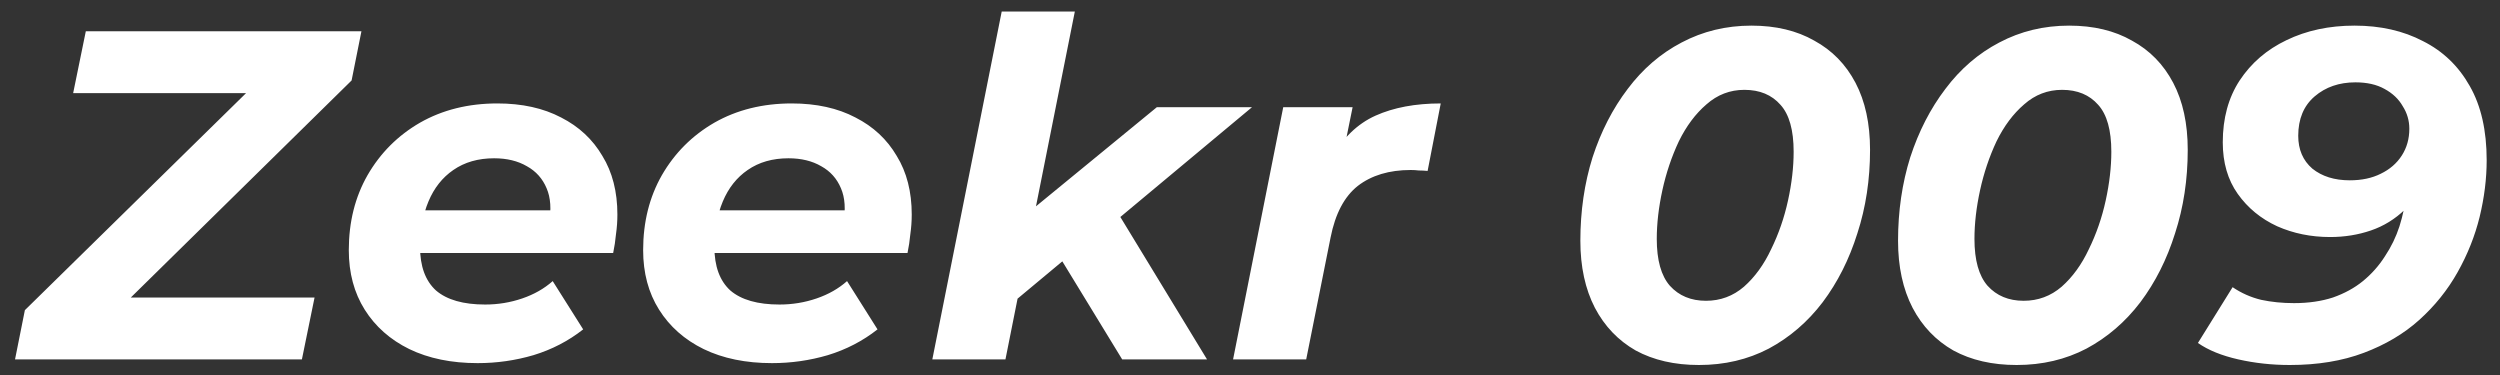 <?xml version="1.0" encoding="UTF-8"?> <svg xmlns="http://www.w3.org/2000/svg" width="160" height="24" viewBox="0 0 160 24" fill="none"><rect x="0" y="0" width="160" height="24" fill="#333333" stroke="none"/> <path d="M0.962 23L1.592 19.85L17.552 4.19L17.972 5.96H4.682L5.492 2H23.132L22.502 5.15L6.572 20.81L6.152 19.04H20.132L19.322 23H0.962ZM30.573 23.24C28.893 23.24 27.433 22.94 26.193 22.34C24.973 21.74 24.023 20.9 23.343 19.82C22.663 18.74 22.323 17.47 22.323 16.01C22.323 14.21 22.723 12.61 23.523 11.21C24.343 9.79 25.463 8.67 26.883 7.85C28.323 7.03 29.973 6.62 31.833 6.62C33.413 6.62 34.773 6.92 35.913 7.52C37.053 8.1 37.933 8.92 38.553 9.98C39.193 11.02 39.513 12.27 39.513 13.73C39.513 14.15 39.483 14.57 39.423 14.99C39.383 15.41 39.323 15.81 39.243 16.19H25.893L26.373 13.46H37.053L35.133 14.3C35.293 13.4 35.243 12.65 34.983 12.05C34.723 11.43 34.303 10.96 33.723 10.64C33.143 10.3 32.443 10.13 31.623 10.13C30.603 10.13 29.733 10.38 29.013 10.88C28.313 11.36 27.783 12.03 27.423 12.89C27.063 13.75 26.883 14.72 26.883 15.8C26.883 17.04 27.223 17.97 27.903 18.59C28.603 19.19 29.653 19.49 31.053 19.49C31.873 19.49 32.663 19.36 33.423 19.1C34.183 18.84 34.833 18.47 35.373 17.99L37.323 21.08C36.383 21.82 35.323 22.37 34.143 22.73C32.983 23.07 31.793 23.24 30.573 23.24ZM49.411 23.24C47.731 23.24 46.271 22.94 45.031 22.34C43.811 21.74 42.861 20.9 42.181 19.82C41.501 18.74 41.161 17.47 41.161 16.01C41.161 14.21 41.561 12.61 42.361 11.21C43.181 9.79 44.301 8.67 45.721 7.85C47.161 7.03 48.811 6.62 50.671 6.62C52.251 6.62 53.611 6.92 54.751 7.52C55.891 8.1 56.771 8.92 57.391 9.98C58.031 11.02 58.351 12.27 58.351 13.73C58.351 14.15 58.321 14.57 58.261 14.99C58.221 15.41 58.161 15.81 58.081 16.19H44.731L45.211 13.46H55.891L53.971 14.3C54.131 13.4 54.081 12.65 53.821 12.05C53.561 11.43 53.141 10.96 52.561 10.64C51.981 10.3 51.281 10.13 50.461 10.13C49.441 10.13 48.571 10.38 47.851 10.88C47.151 11.36 46.621 12.03 46.261 12.89C45.901 13.75 45.721 14.72 45.721 15.8C45.721 17.04 46.061 17.97 46.741 18.59C47.441 19.19 48.491 19.49 49.891 19.49C50.711 19.49 51.501 19.36 52.261 19.1C53.021 18.84 53.671 18.47 54.211 17.99L56.161 21.08C55.221 21.82 54.161 22.37 52.981 22.73C51.821 23.07 50.631 23.24 49.411 23.24ZM64.349 19.76L65.369 13.97L74.039 6.86H80.129L71.099 14.39L68.489 16.31L64.349 19.76ZM59.669 23L64.109 0.74H68.789L64.349 23H59.669ZM71.819 23L67.679 16.22L70.949 12.65L77.249 23H71.819ZM78.917 23L82.127 6.86H86.567L85.637 11.45L85.217 10.13C85.937 8.83 86.877 7.92 88.037 7.4C89.197 6.88 90.587 6.62 92.207 6.62L91.367 10.94C91.167 10.92 90.977 10.91 90.797 10.91C90.637 10.89 90.467 10.88 90.287 10.88C88.907 10.88 87.777 11.22 86.897 11.9C86.037 12.58 85.457 13.68 85.157 15.2L83.597 23H78.917ZM108.733 23.36C107.173 23.36 105.823 23.05 104.683 22.43C103.563 21.79 102.693 20.88 102.073 19.7C101.453 18.5 101.143 17.07 101.143 15.41C101.143 13.51 101.403 11.73 101.923 10.07C102.463 8.41 103.213 6.95 104.173 5.69C105.133 4.41 106.283 3.42 107.623 2.72C108.983 2 110.473 1.64 112.093 1.64C113.653 1.64 114.993 1.96 116.113 2.6C117.253 3.22 118.133 4.12 118.753 5.3C119.373 6.48 119.683 7.91 119.683 9.59C119.683 11.49 119.413 13.27 118.873 14.93C118.353 16.59 117.613 18.06 116.653 19.34C115.693 20.6 114.543 21.59 113.203 22.31C111.863 23.01 110.373 23.36 108.733 23.36ZM109.183 19.25C110.103 19.25 110.913 18.95 111.613 18.35C112.313 17.73 112.893 16.93 113.353 15.95C113.833 14.97 114.193 13.93 114.433 12.83C114.673 11.73 114.793 10.69 114.793 9.71C114.793 8.33 114.513 7.33 113.953 6.71C113.393 6.07 112.623 5.75 111.643 5.75C110.723 5.75 109.913 6.06 109.213 6.68C108.513 7.28 107.923 8.07 107.443 9.05C106.983 10.03 106.633 11.07 106.393 12.17C106.153 13.27 106.033 14.31 106.033 15.29C106.033 16.65 106.313 17.65 106.873 18.29C107.453 18.93 108.223 19.25 109.183 19.25ZM129.065 23.36C127.505 23.36 126.155 23.05 125.015 22.43C123.895 21.79 123.025 20.88 122.405 19.7C121.785 18.5 121.475 17.07 121.475 15.41C121.475 13.51 121.735 11.73 122.255 10.07C122.795 8.41 123.545 6.95 124.505 5.69C125.465 4.41 126.615 3.42 127.955 2.72C129.315 2 130.805 1.64 132.425 1.64C133.985 1.64 135.325 1.96 136.445 2.6C137.585 3.22 138.465 4.12 139.085 5.3C139.705 6.48 140.015 7.91 140.015 9.59C140.015 11.49 139.745 13.27 139.205 14.93C138.685 16.59 137.945 18.06 136.985 19.34C136.025 20.6 134.875 21.59 133.535 22.31C132.195 23.01 130.705 23.36 129.065 23.36ZM129.515 19.25C130.435 19.25 131.245 18.95 131.945 18.35C132.645 17.73 133.225 16.93 133.685 15.95C134.165 14.97 134.525 13.93 134.765 12.83C135.005 11.73 135.125 10.69 135.125 9.71C135.125 8.33 134.845 7.33 134.285 6.71C133.725 6.07 132.955 5.75 131.975 5.75C131.055 5.75 130.245 6.06 129.545 6.68C128.845 7.28 128.255 8.07 127.775 9.05C127.315 10.03 126.965 11.07 126.725 12.17C126.485 13.27 126.365 14.31 126.365 15.29C126.365 16.65 126.645 17.65 127.205 18.29C127.785 18.93 128.555 19.25 129.515 19.25ZM150.687 1.64C152.347 1.64 153.807 1.97 155.067 2.63C156.347 3.27 157.347 4.23 158.067 5.51C158.787 6.77 159.147 8.35 159.147 10.25C159.147 11.43 158.997 12.64 158.697 13.88C158.397 15.1 157.927 16.28 157.287 17.42C156.647 18.56 155.827 19.58 154.827 20.48C153.847 21.36 152.667 22.06 151.287 22.58C149.907 23.1 148.327 23.36 146.547 23.36C145.407 23.36 144.307 23.24 143.247 23C142.187 22.76 141.327 22.41 140.667 21.95L142.887 18.38C143.447 18.76 144.057 19.03 144.717 19.19C145.377 19.33 146.077 19.4 146.817 19.4C147.737 19.4 148.567 19.28 149.307 19.04C150.047 18.78 150.687 18.43 151.227 17.99C151.787 17.53 152.257 17 152.637 16.4C153.037 15.8 153.347 15.16 153.567 14.48C153.787 13.78 153.937 13.06 154.017 12.32C154.057 11.82 154.077 11.43 154.077 11.15C154.097 10.85 154.117 10.58 154.137 10.34L155.547 11C155.127 11.98 154.587 12.78 153.927 13.4C153.287 14.02 152.557 14.47 151.737 14.75C150.917 15.03 150.047 15.17 149.127 15.17C147.907 15.17 146.777 14.94 145.737 14.48C144.697 14 143.857 13.31 143.217 12.41C142.577 11.51 142.257 10.41 142.257 9.11C142.257 7.57 142.617 6.25 143.337 5.15C144.077 4.03 145.077 3.17 146.337 2.57C147.617 1.95 149.067 1.64 150.687 1.64ZM150.747 5.27C149.707 5.27 148.837 5.57 148.137 6.17C147.437 6.77 147.087 7.61 147.087 8.69C147.087 9.57 147.387 10.27 147.987 10.79C148.607 11.29 149.407 11.54 150.387 11.54C151.147 11.54 151.807 11.4 152.367 11.12C152.947 10.84 153.397 10.45 153.717 9.95C154.037 9.45 154.197 8.88 154.197 8.24C154.197 7.72 154.057 7.24 153.777 6.8C153.517 6.34 153.127 5.97 152.607 5.69C152.107 5.41 151.487 5.27 150.747 5.27Z" fill="white"></path> </svg> 